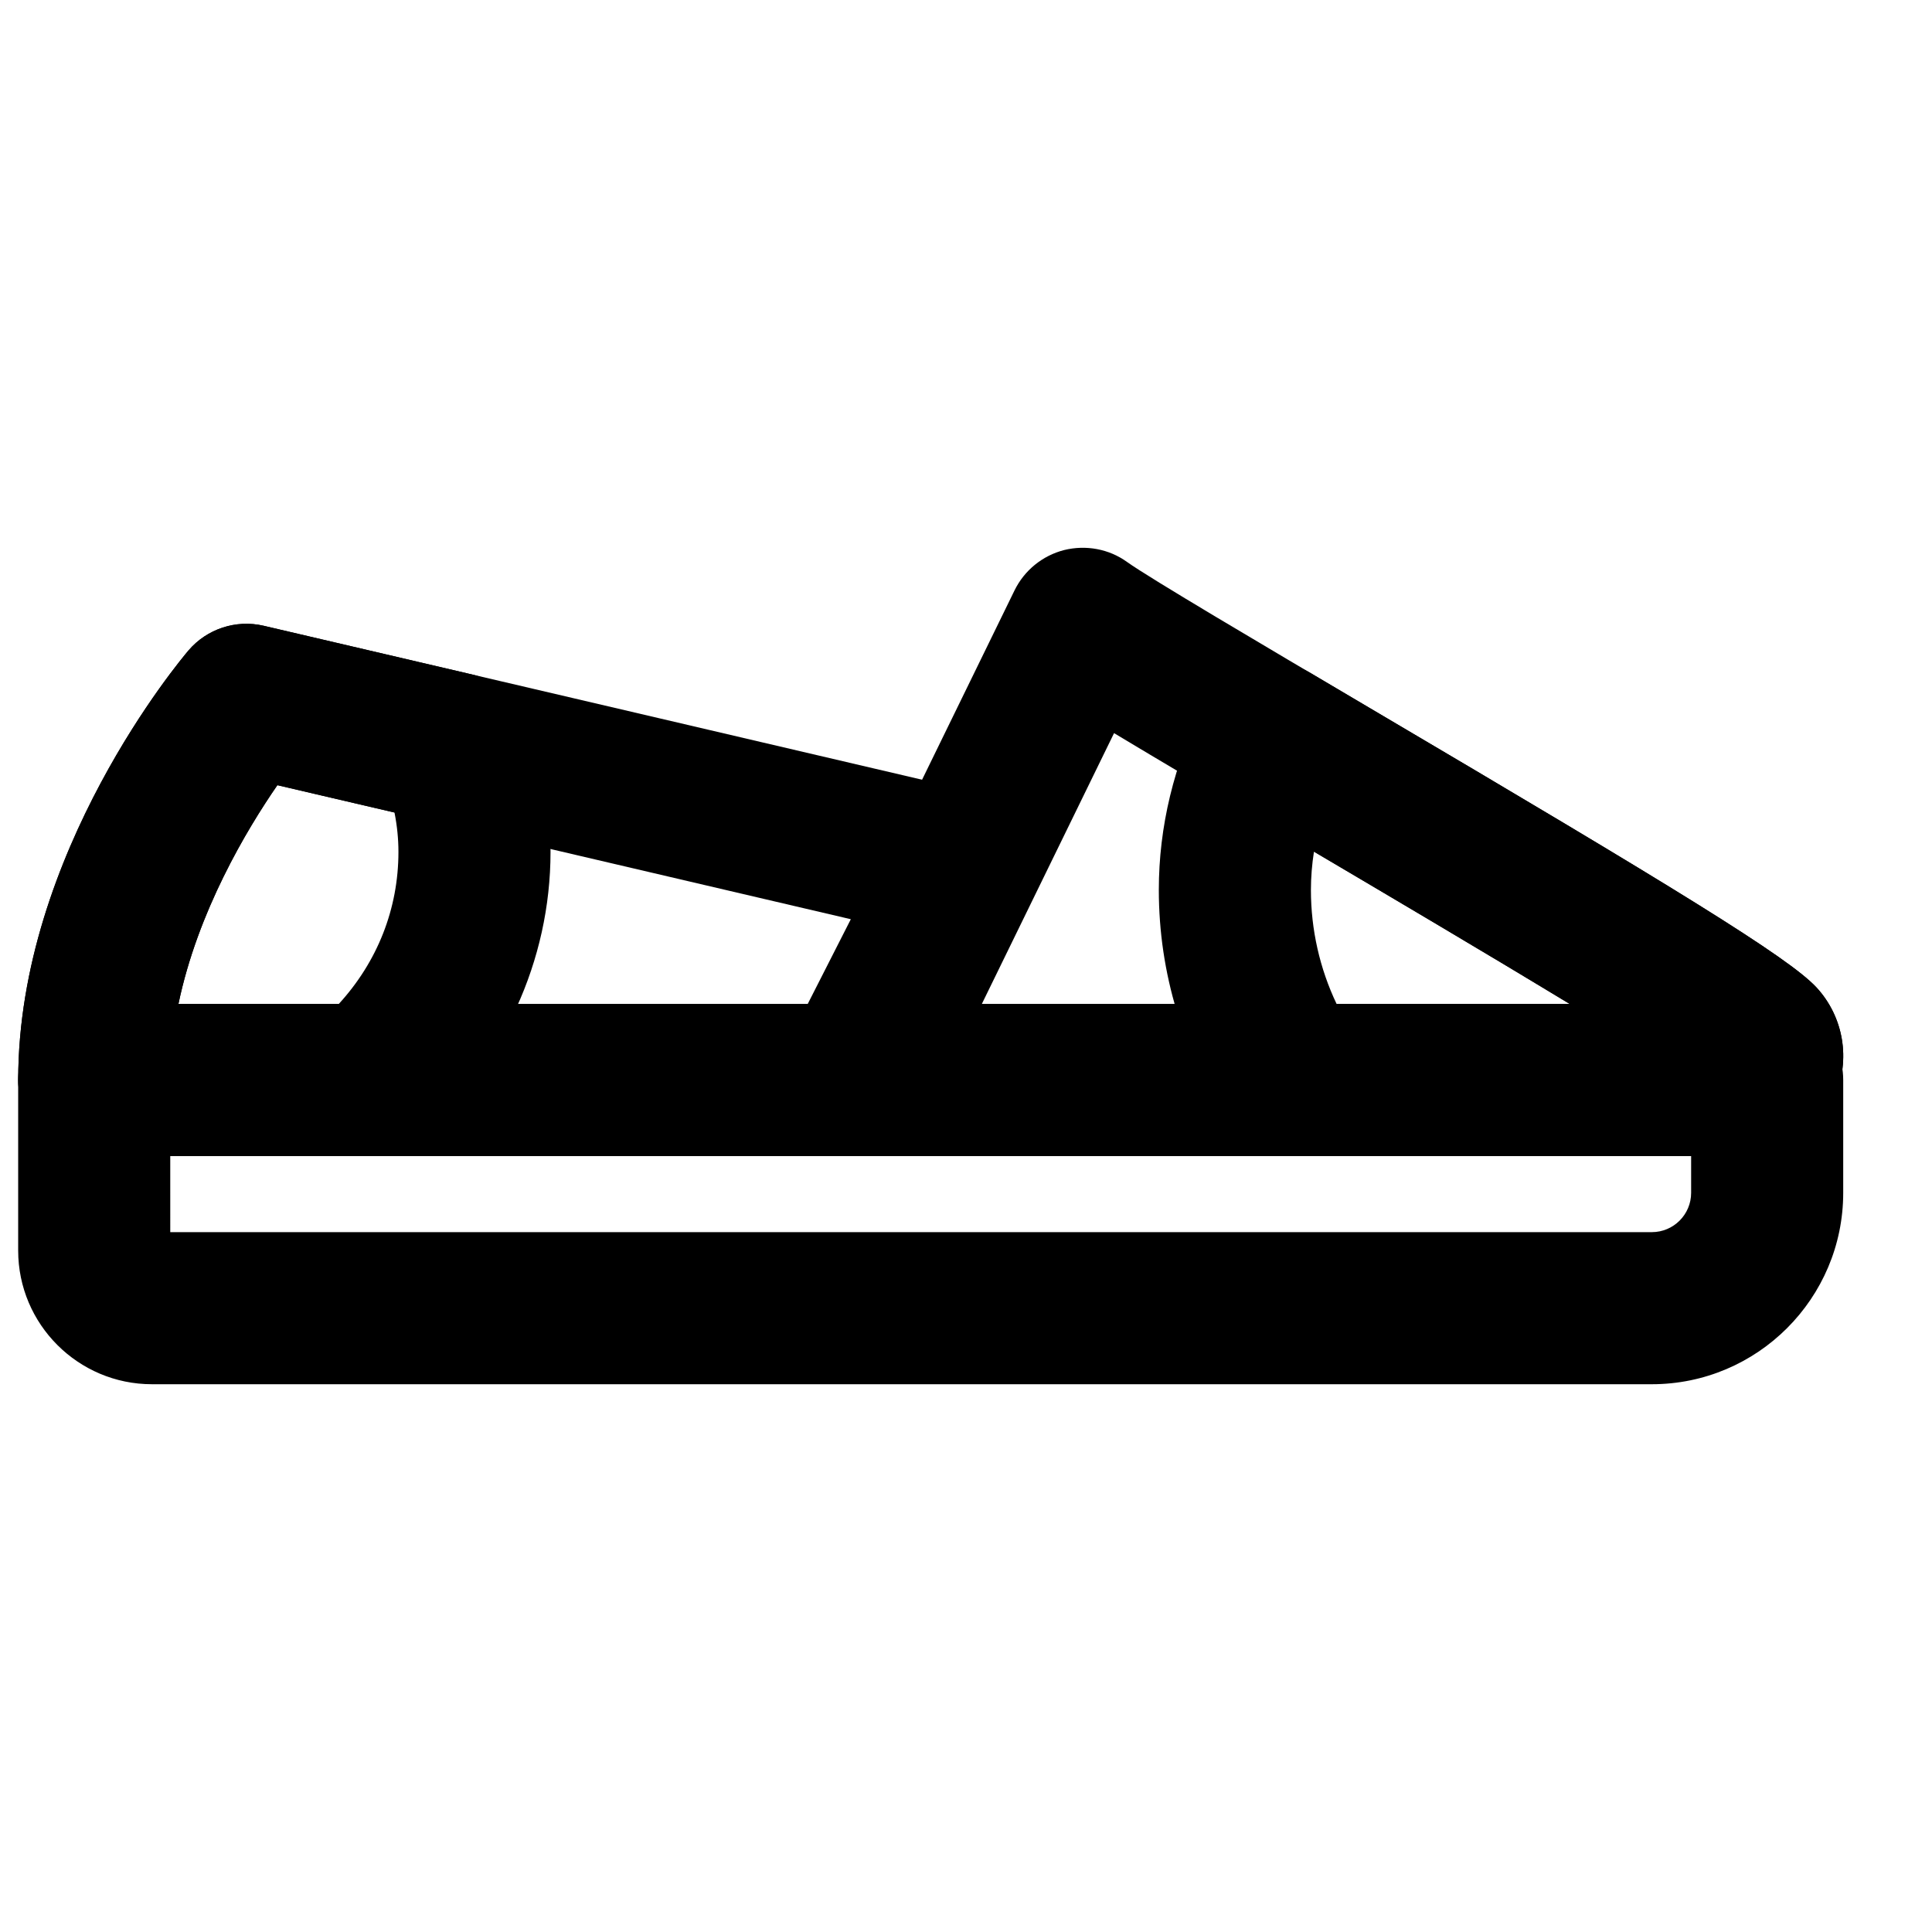 <?xml version="1.0" encoding="UTF-8"?>
<!-- Uploaded to: ICON Repo, www.iconrepo.com, Generator: ICON Repo Mixer Tools -->
<svg width="800px" height="800px" version="1.1" viewBox="144 144 512 512" xmlns="http://www.w3.org/2000/svg">
 <defs>
  <clipPath id="c">
   <path d="m148.09 309h271.91v142h-271.91z"/>
  </clipPath>
  <clipPath id="b">
   <path d="m148.09 410h484.91v101h-484.91z"/>
  </clipPath>
  <clipPath id="a">
   <path d="m148.09 309h141.91v142h-141.91z"/>
  </clipPath>
 </defs>
 <g clip-path="url(#c)">
  <path d="m191.29 410.07h166.76l11.426-22.469-151.97-35.531c-8.164 11.832-21.121 33.496-26.219 58m179.15 40.305h-201.46c-11.145 0-20.152-9.027-20.152-20.152 0-60.316 43.285-111.68 45.121-113.84 4.875-5.723 12.574-8.281 19.91-6.551l189.79 44.375c6.027 1.391 11.086 5.484 13.684 11.105 2.621 5.621 2.5 12.113-0.301 17.633l-28.637 56.406c-3.426 6.773-10.359 11.023-17.957 11.023" fill-rule="evenodd"/>
 </g>
 <path d="m404.19 410.07h155.82c-23.094-14.027-52.496-31.355-73.836-43.953-19.73-11.625-35.449-20.918-46.938-27.828zm202.25 40.305h-234.53c-6.934 0-13.402-3.586-17.09-9.473-3.688-5.902-4.051-13.277-1.008-19.527l59.047-120.91c2.602-5.32 7.418-9.23 13.16-10.699 5.742-1.41 11.871-0.305 16.664 3.164 6.148 4.391 35.551 21.723 63.965 38.492 81.152 47.84 111.28 66.258 118.72 74.238 7.215 7.781 9.148 19.145 4.856 28.98-4.152 9.551-13.48 15.738-23.781 15.738z" fill-rule="evenodd"/>
 <g clip-path="url(#b)">
  <path d="m189.12 470.53h392.63c5.762 0 10.418-4.676 10.418-10.418v-9.734h-403.05zm392.63 40.305h-397.49c-19.547 0-35.445-15.898-35.445-35.426v-45.184c0-11.125 9.008-20.152 20.152-20.152h443.35c11.145 0 20.152 9.027 20.152 20.152v29.887c0 27.973-22.754 50.723-50.723 50.723z" fill-rule="evenodd"/>
 </g>
 <g clip-path="url(#a)">
  <path d="m191.29 410.07h42.48c10.238-11.164 15.82-25.23 15.82-40.305 0-3.426-0.344-6.891-1.047-10.438l-31.035-7.234c-8.164 11.809-21.121 33.473-26.219 57.977m50.641 40.305h-72.949c-11.145 0-20.152-9.027-20.152-20.152 0-60.316 43.285-111.68 45.121-113.84 4.894-5.742 12.656-8.223 19.91-6.551l55.359 12.938c6.629 1.555 12.031 6.328 14.348 12.719 4.191 11.504 6.328 23.031 6.328 34.277 0 28.777-12.656 56.348-34.703 75.633-3.688 3.203-8.383 4.977-13.262 4.977" fill-rule="evenodd"/>
 </g>
 <path d="m498.22 410.07h61.785c-21-12.734-47.176-28.211-67.793-40.363-0.523 3.363-0.805 6.75-0.805 10.137 0 10.52 2.336 20.816 6.812 30.227m108.21 40.305h-119.86c-6.731 0-13.02-3.363-16.746-8.945-12.254-18.301-18.723-39.602-18.723-61.586 0-16.77 3.988-33.293 11.867-49.133 2.5-4.996 6.977-8.746 12.316-10.34 5.379-1.57 11.121-0.887 15.98 1.957l15.496 9.168c81.055 47.781 111.16 66.18 118.58 74.141 7.234 7.801 9.168 19.188 4.875 29.02-4.172 9.551-13.5 15.719-23.781 15.719" fill-rule="evenodd"/>
</svg>